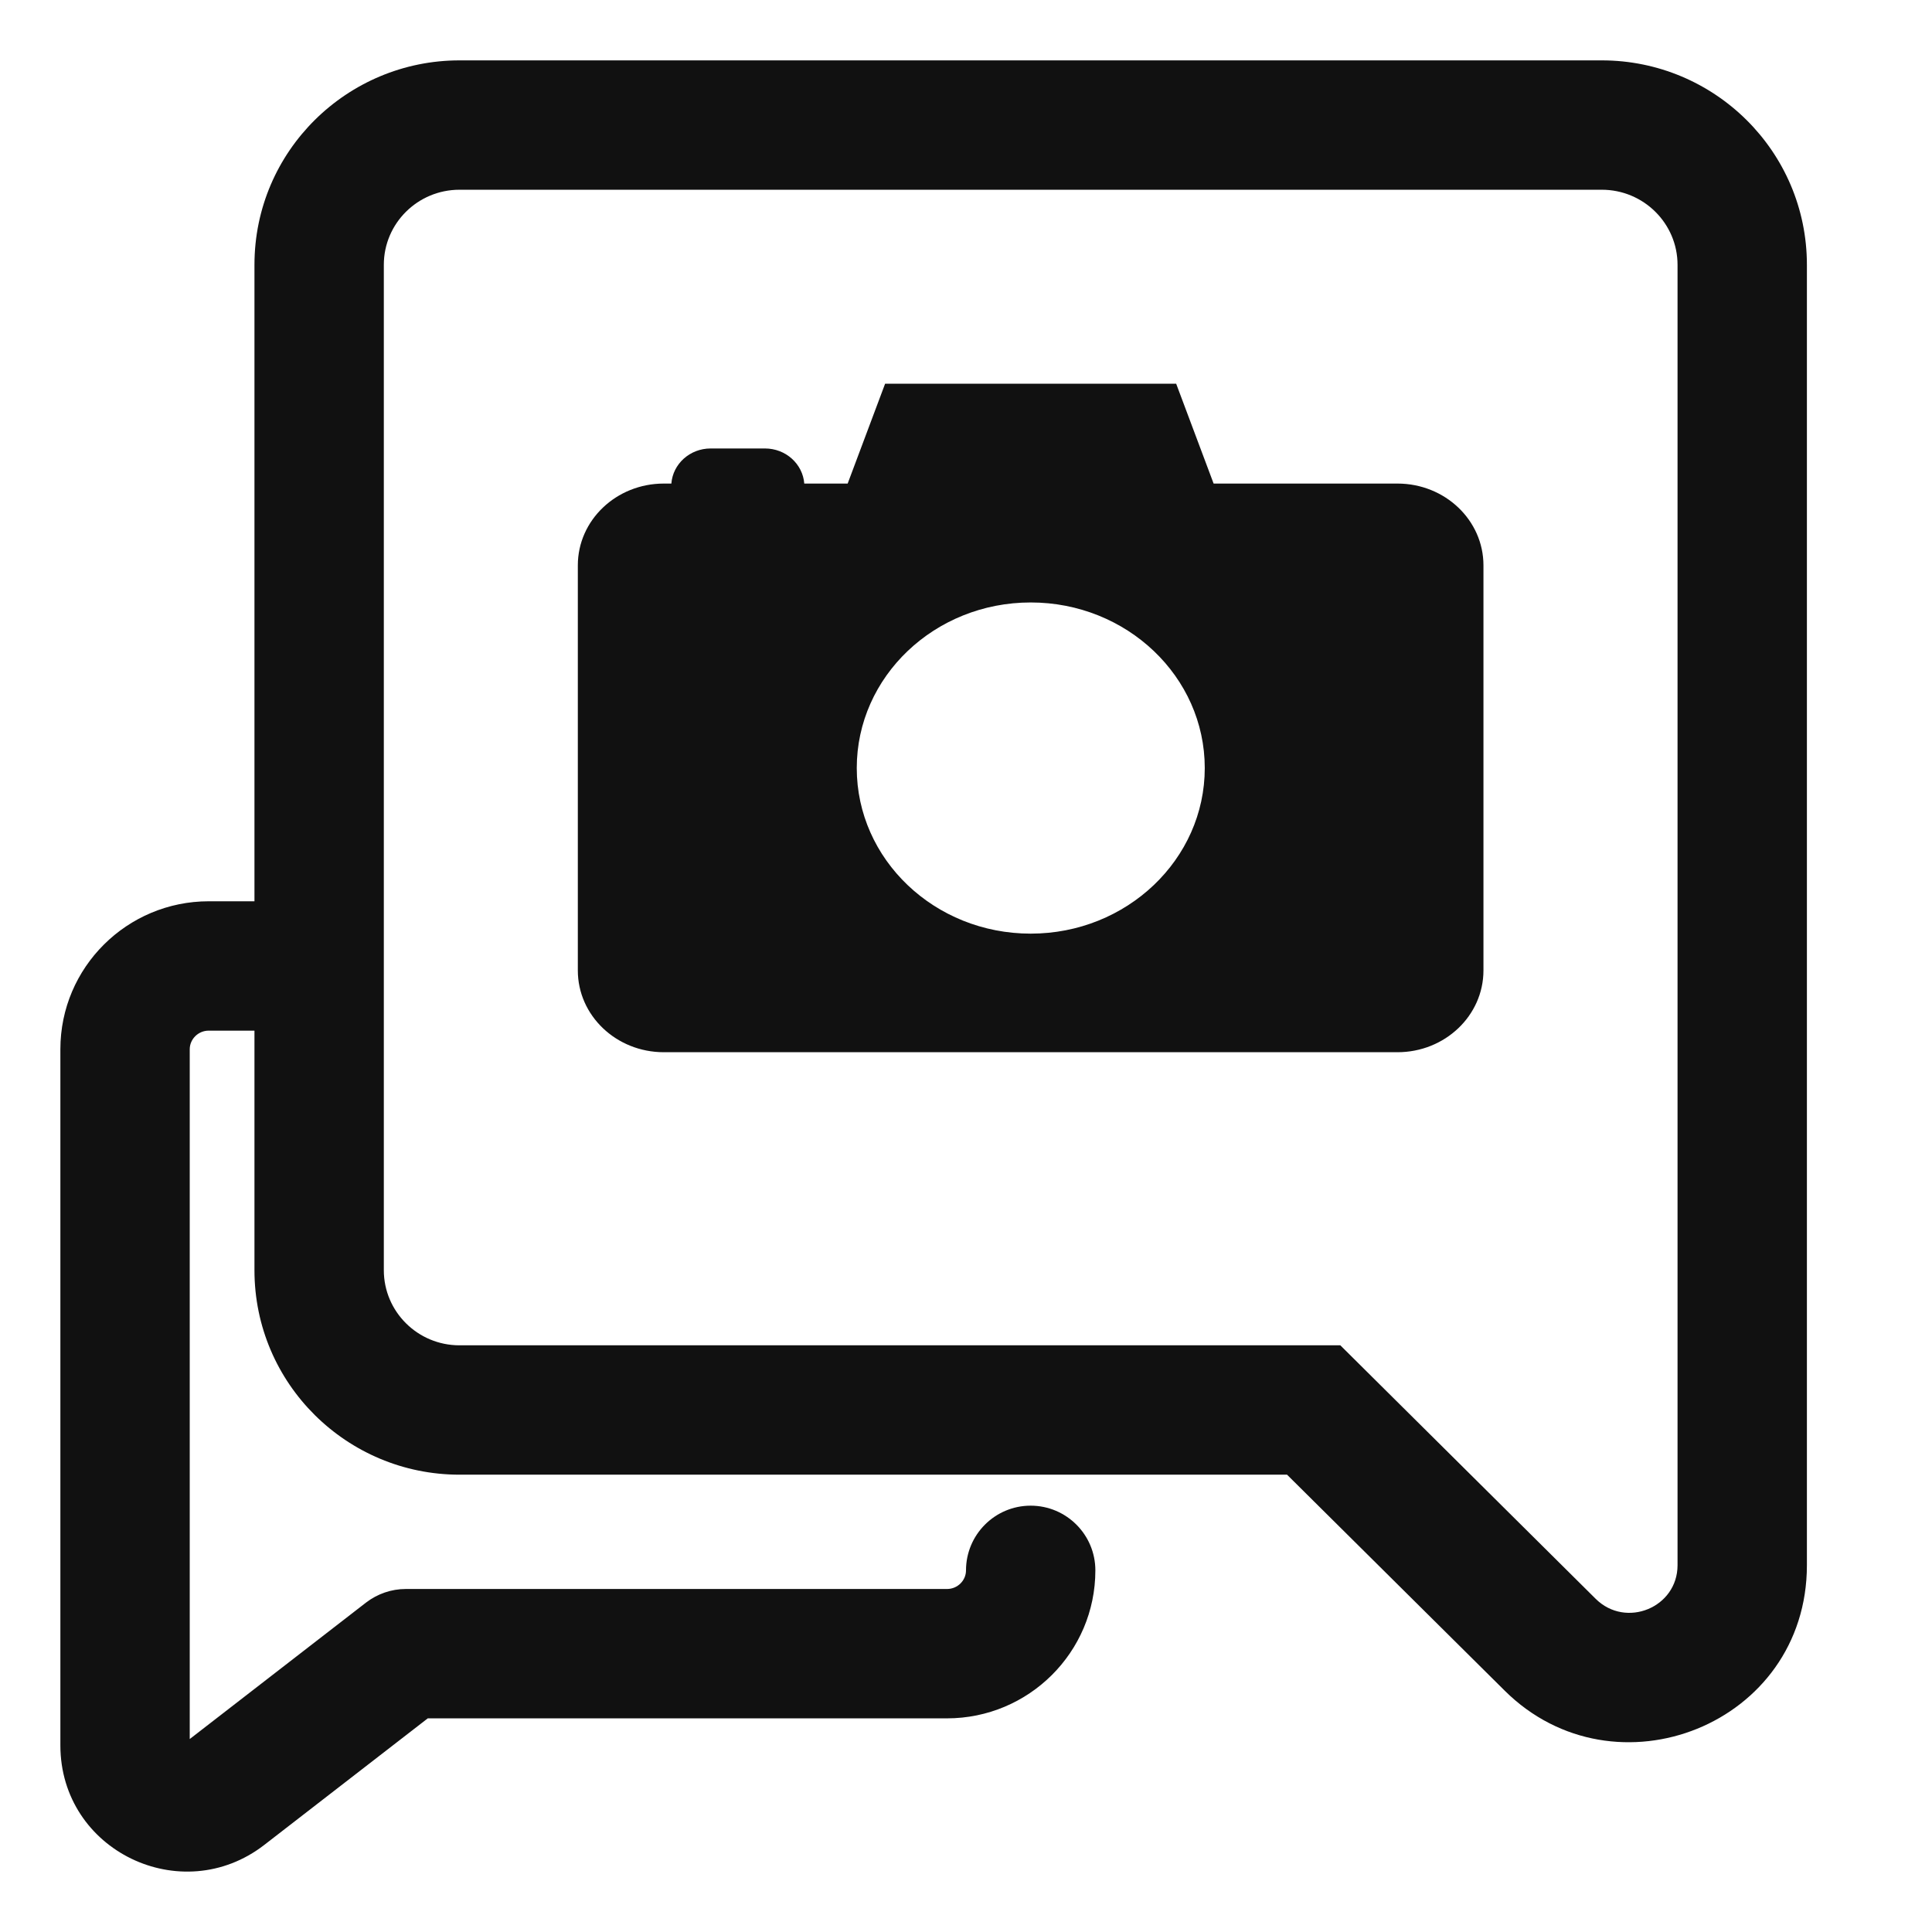 <svg width="24" height="24" viewBox="0 0 24 24" fill="none" xmlns="http://www.w3.org/2000/svg">
<path fill-rule="evenodd" clip-rule="evenodd" d="M16.65 16.712H5.708C5.188 16.712 4.768 16.293 4.768 15.779V3.29C4.768 2.774 5.19 2.357 5.708 2.357H19.898C20.418 2.357 20.839 2.776 20.839 3.29V19.444C20.839 19.969 20.198 20.233 19.823 19.862L16.65 16.712ZM15.988 18.319L18.692 21.002C20.061 22.361 22.446 21.425 22.446 19.444V3.29C22.446 1.879 21.296 0.75 19.898 0.75H5.708C4.316 0.75 3.161 1.873 3.161 3.29V11.196H2.593C1.579 11.196 0.75 12.016 0.75 13.034V21.681C0.75 22.992 2.256 23.712 3.282 22.919L5.314 21.346H11.764C12.778 21.346 13.607 20.526 13.607 19.508C13.607 19.064 13.247 18.704 12.803 18.704C12.36 18.704 12 19.064 12 19.508C12 19.632 11.897 19.739 11.764 19.739H5.04C4.862 19.739 4.689 19.799 4.548 19.907L2.357 21.603V13.034C2.357 12.911 2.46 12.803 2.593 12.803H3.161V15.779C3.161 17.19 4.31 18.319 5.708 18.319H15.988ZM10.995 4.767H14.611L15.076 6.007H17.36C17.95 6.007 18.428 6.462 18.428 7.023V12.055C18.428 12.616 17.95 13.071 17.36 13.071H8.246C7.656 13.071 7.178 12.616 7.178 12.055V7.023C7.178 6.462 7.656 6.007 8.246 6.007H8.34C8.358 5.764 8.569 5.571 8.828 5.571H9.502C9.762 5.571 9.972 5.764 9.991 6.007H10.53L10.995 4.767ZM12.804 11.598C11.609 11.598 10.643 10.676 10.643 9.541C10.643 8.405 11.611 7.484 12.804 7.484C13.997 7.484 14.966 8.405 14.966 9.541C14.966 10.676 13.997 11.598 12.804 11.598Z" fill="#111111"/>
</svg>
